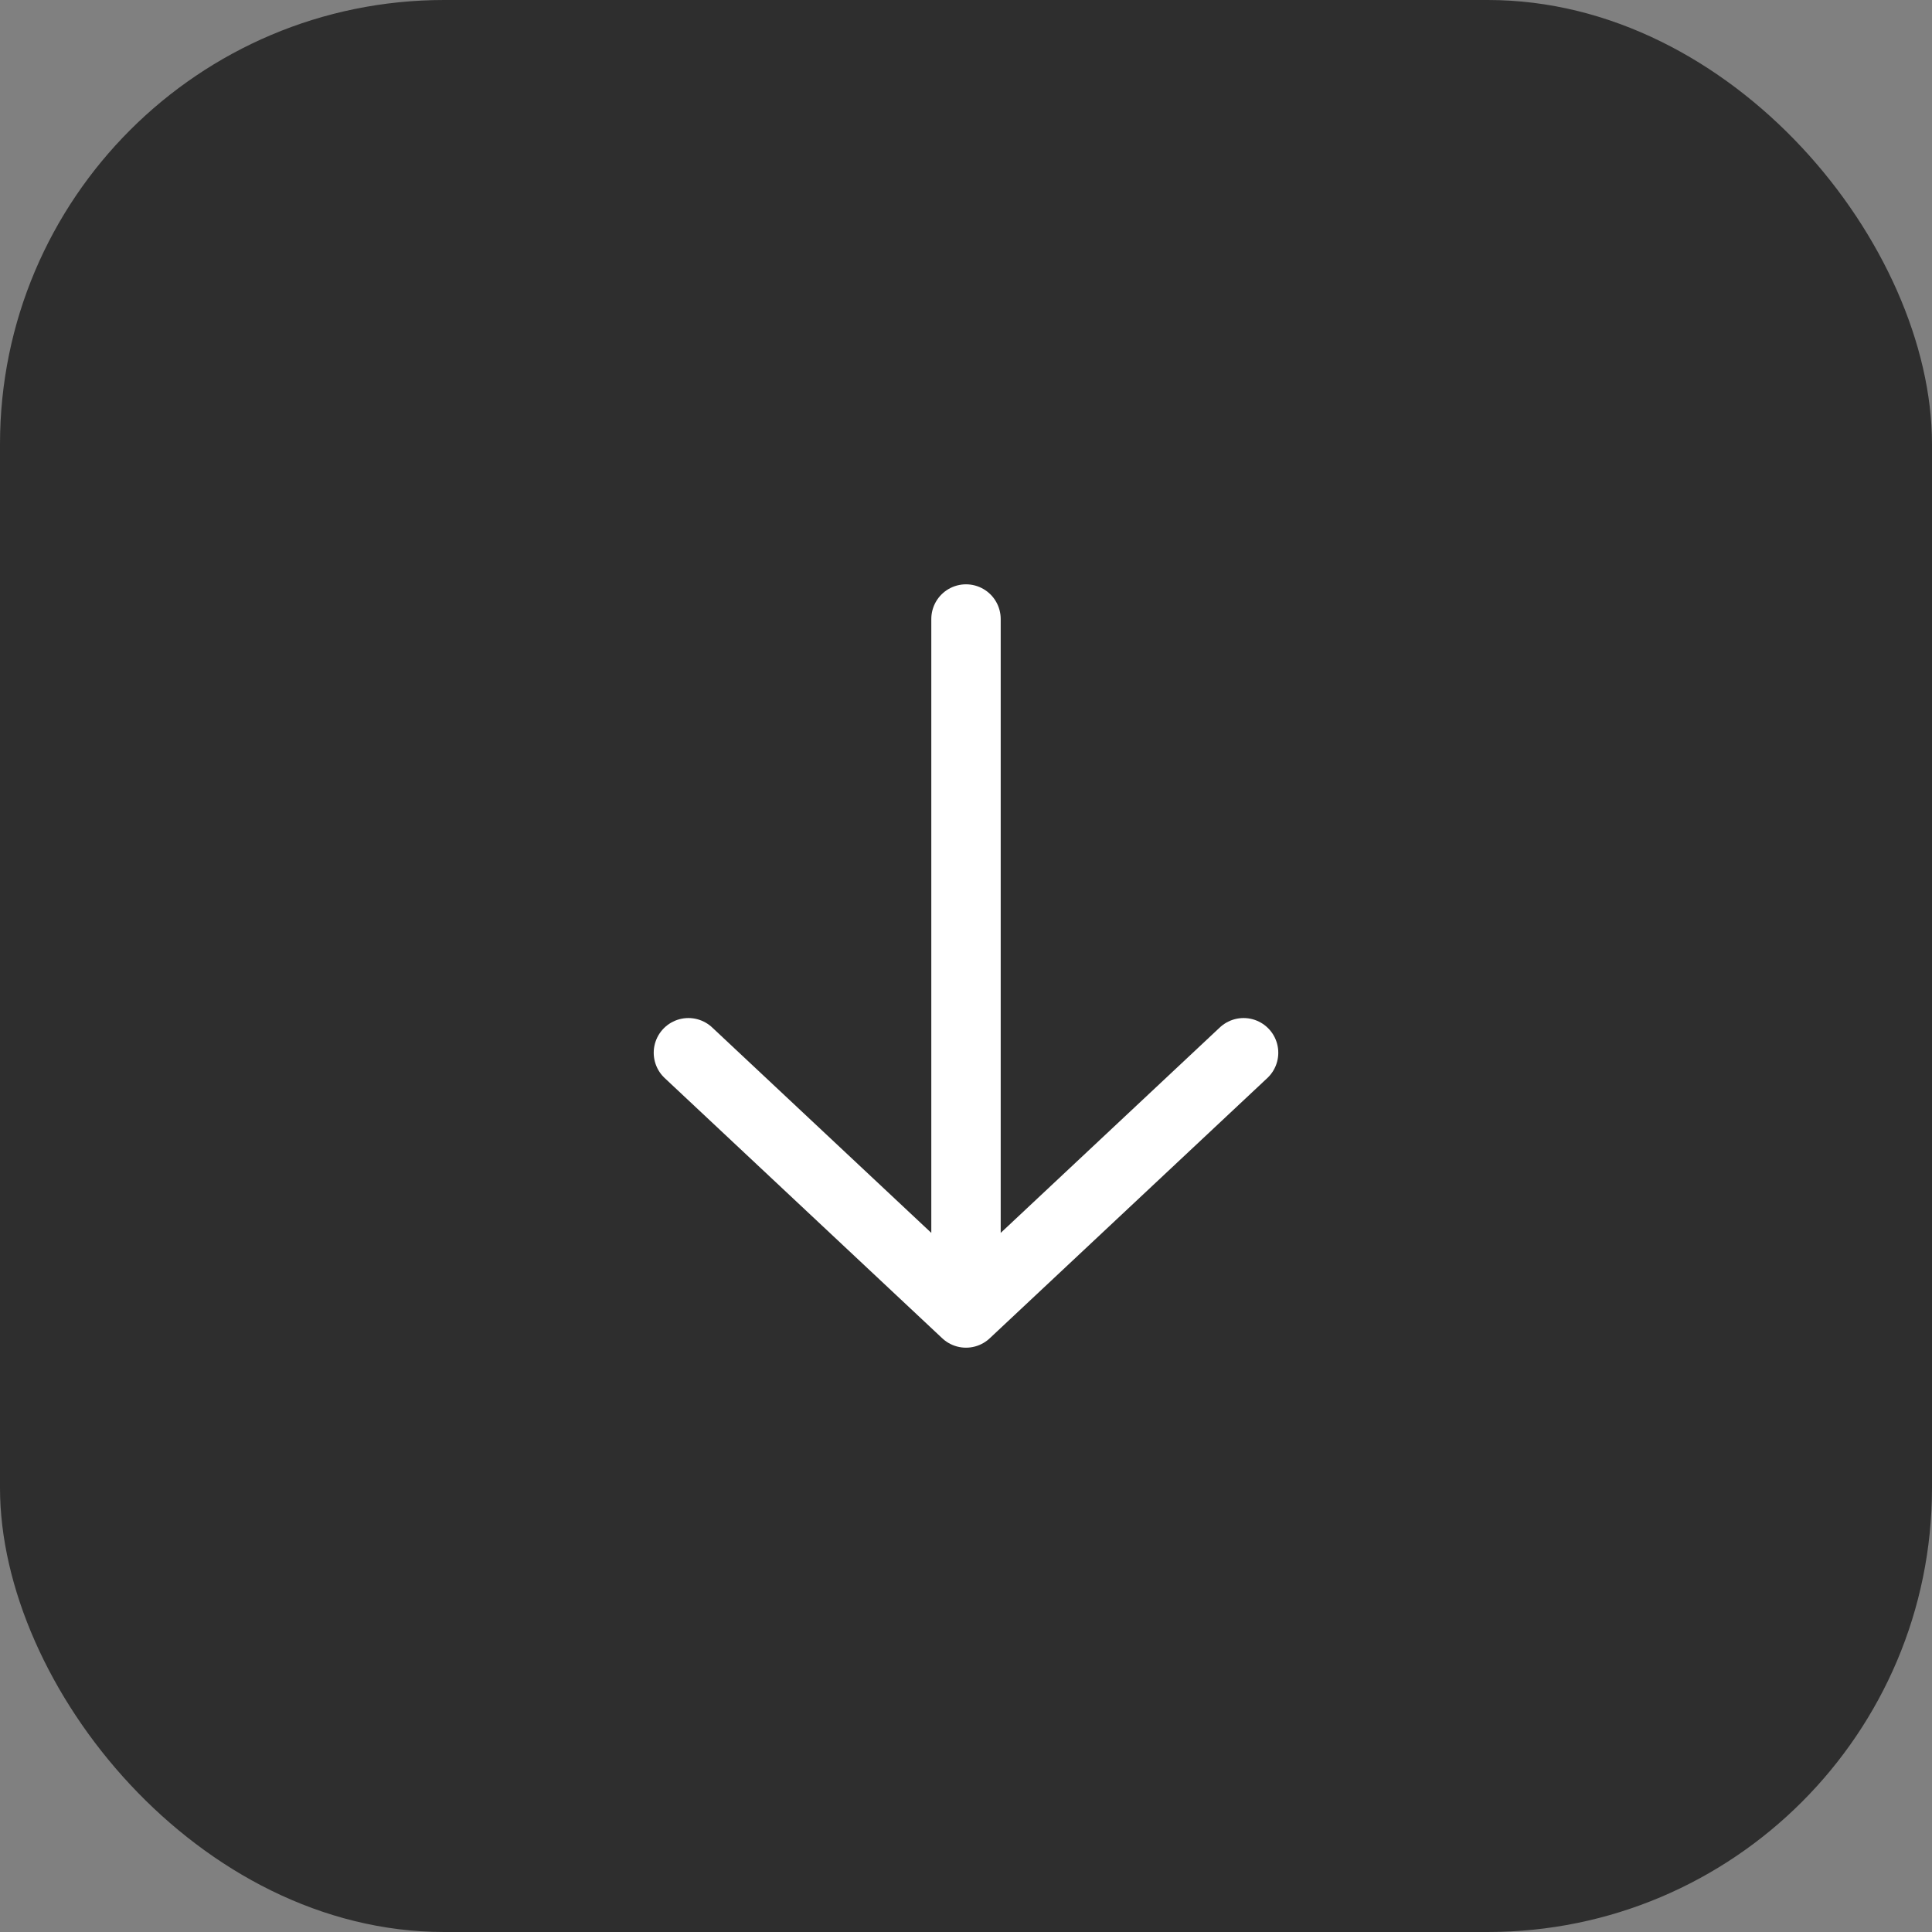 <?xml version="1.0" encoding="UTF-8"?> <svg xmlns="http://www.w3.org/2000/svg" width="87" height="87" viewBox="0 0 87 87" fill="none"><rect x="0" y="0" width="87" height="87" fill="#808080" stroke="none"/><rect width="87" height="87" rx="20" fill="#2E2E2E"></rect><path d="M43.5 27.875V59.125M43.5 59.125L31 47.406M43.5 59.125L56 47.406" stroke="white" stroke-width="3.125" stroke-linecap="round" stroke-linejoin="round"></path></svg> 